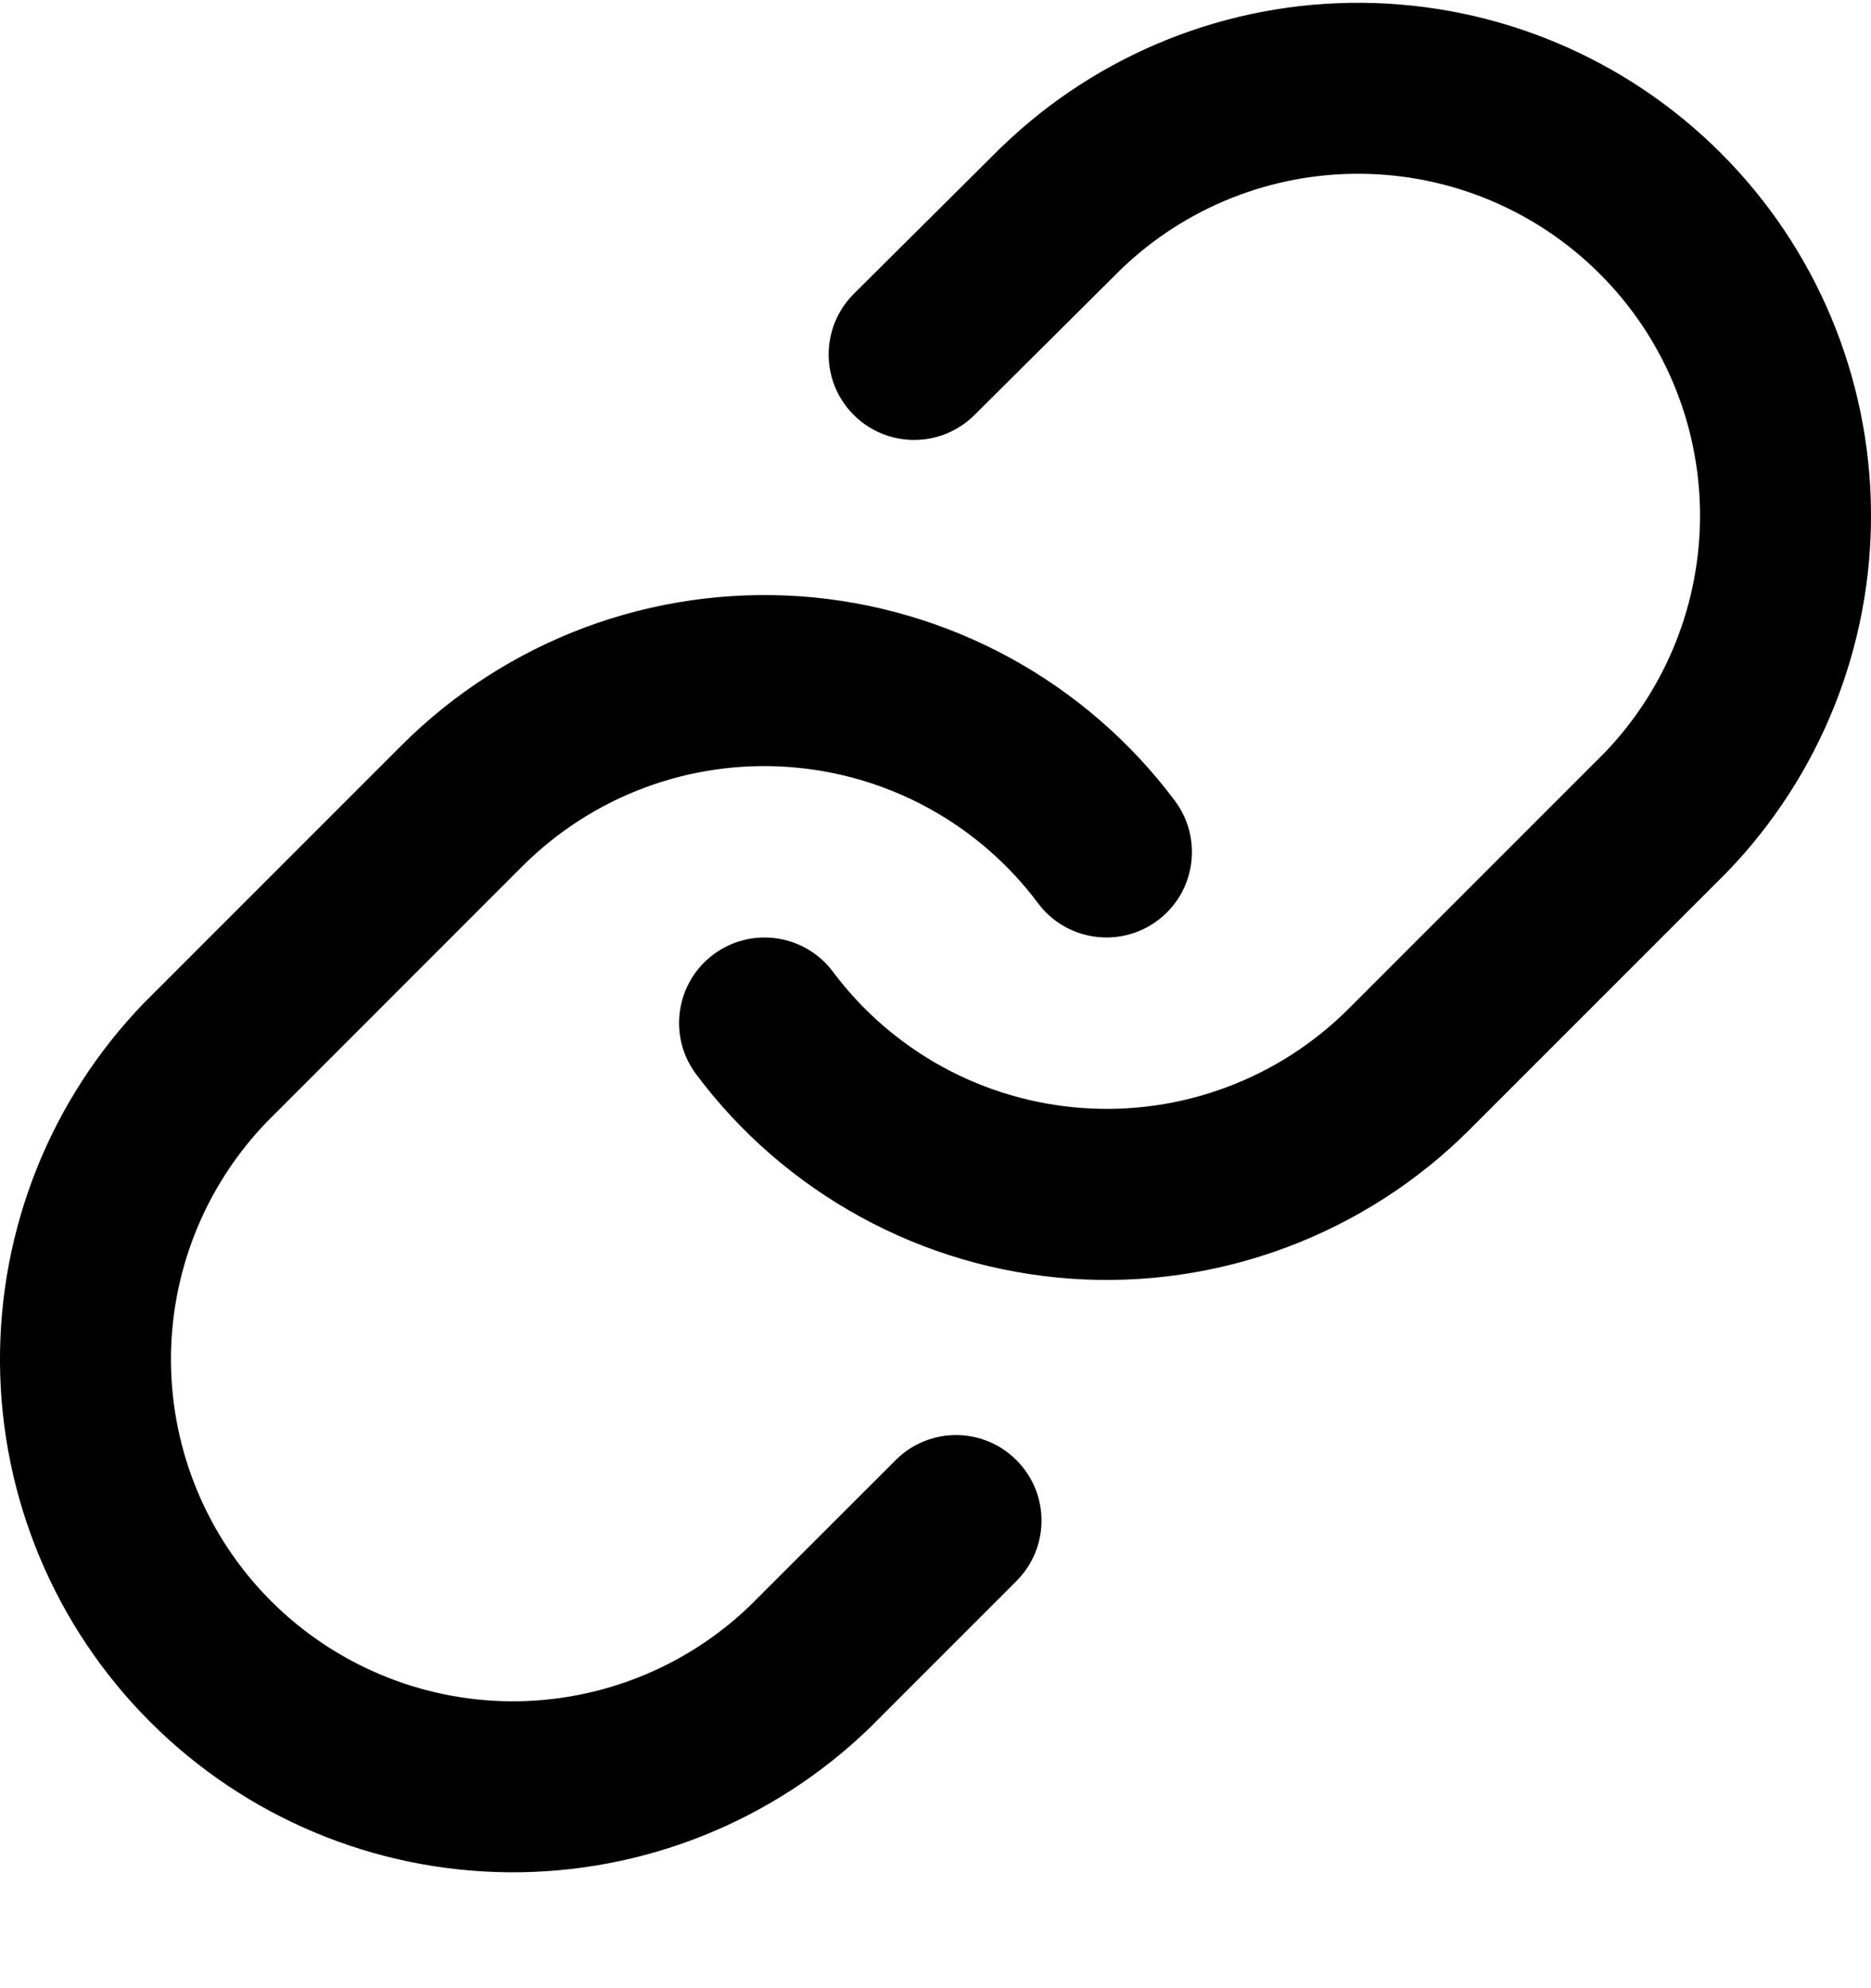 <svg width="16" height="17" viewBox="0 0 16 17" fill="none" xmlns="http://www.w3.org/2000/svg">
<path fill-rule="evenodd" clip-rule="evenodd" d="M8.567 1.255C9.394 0.456 10.502 0.014 11.652 0.024C12.802 0.034 13.902 0.495 14.715 1.308C15.529 2.121 15.99 3.221 16 4.371C16.01 5.521 15.568 6.629 14.769 7.457L14.76 7.466L12.567 9.659C12.567 9.659 12.567 9.659 12.567 9.659C12.122 10.104 11.587 10.447 10.998 10.667C10.409 10.887 9.779 10.978 9.152 10.933C8.524 10.888 7.914 10.709 7.362 10.407C6.81 10.105 6.329 9.689 5.953 9.185C5.711 8.862 5.777 8.404 6.1 8.162C6.423 7.92 6.881 7.986 7.123 8.309C7.374 8.645 7.695 8.923 8.063 9.124C8.431 9.325 8.838 9.444 9.256 9.474C9.674 9.504 10.094 9.444 10.487 9.297C10.88 9.151 11.236 8.922 11.533 8.625L13.721 6.437C14.251 5.886 14.544 5.149 14.538 4.384C14.531 3.617 14.224 2.884 13.681 2.342C13.139 1.8 12.406 1.492 11.639 1.486C10.874 1.479 10.137 1.772 9.586 2.303L8.333 3.549C8.046 3.834 7.583 3.832 7.299 3.546C7.014 3.26 7.016 2.797 7.302 2.512L8.559 1.262L8.567 1.255ZM5.002 5.365C5.591 5.145 6.221 5.055 6.848 5.099C7.476 5.144 8.086 5.324 8.638 5.625C9.19 5.927 9.671 6.344 10.047 6.847C10.289 7.171 10.223 7.629 9.9 7.87C9.577 8.112 9.118 8.046 8.877 7.723C8.626 7.387 8.305 7.109 7.937 6.908C7.569 6.707 7.162 6.588 6.744 6.558C6.326 6.528 5.906 6.588 5.513 6.735C5.12 6.881 4.764 7.111 4.467 7.407L2.279 9.596C1.749 10.147 1.456 10.883 1.462 11.648C1.469 12.415 1.776 13.148 2.318 13.69C2.861 14.232 3.594 14.54 4.361 14.547C5.125 14.553 5.862 14.26 6.413 13.73L7.659 12.485C7.944 12.199 8.407 12.199 8.692 12.485C8.978 12.77 8.978 13.233 8.692 13.519L7.442 14.769L7.433 14.778C6.606 15.576 5.498 16.019 4.348 16.009C3.198 15.999 2.098 15.537 1.285 14.724C0.471 13.911 0.01 12.811 0 11.661C-0.01 10.511 0.432 9.403 1.231 8.576L1.24 8.567L3.433 6.374C3.433 6.373 3.433 6.374 3.433 6.374C3.878 5.929 4.413 5.585 5.002 5.365Z" fill="#1D2939" style="fill:#1D2939;fill:color(display-p3 0.115 0.16 0.223);fill-opacity:1;"/>
</svg>
